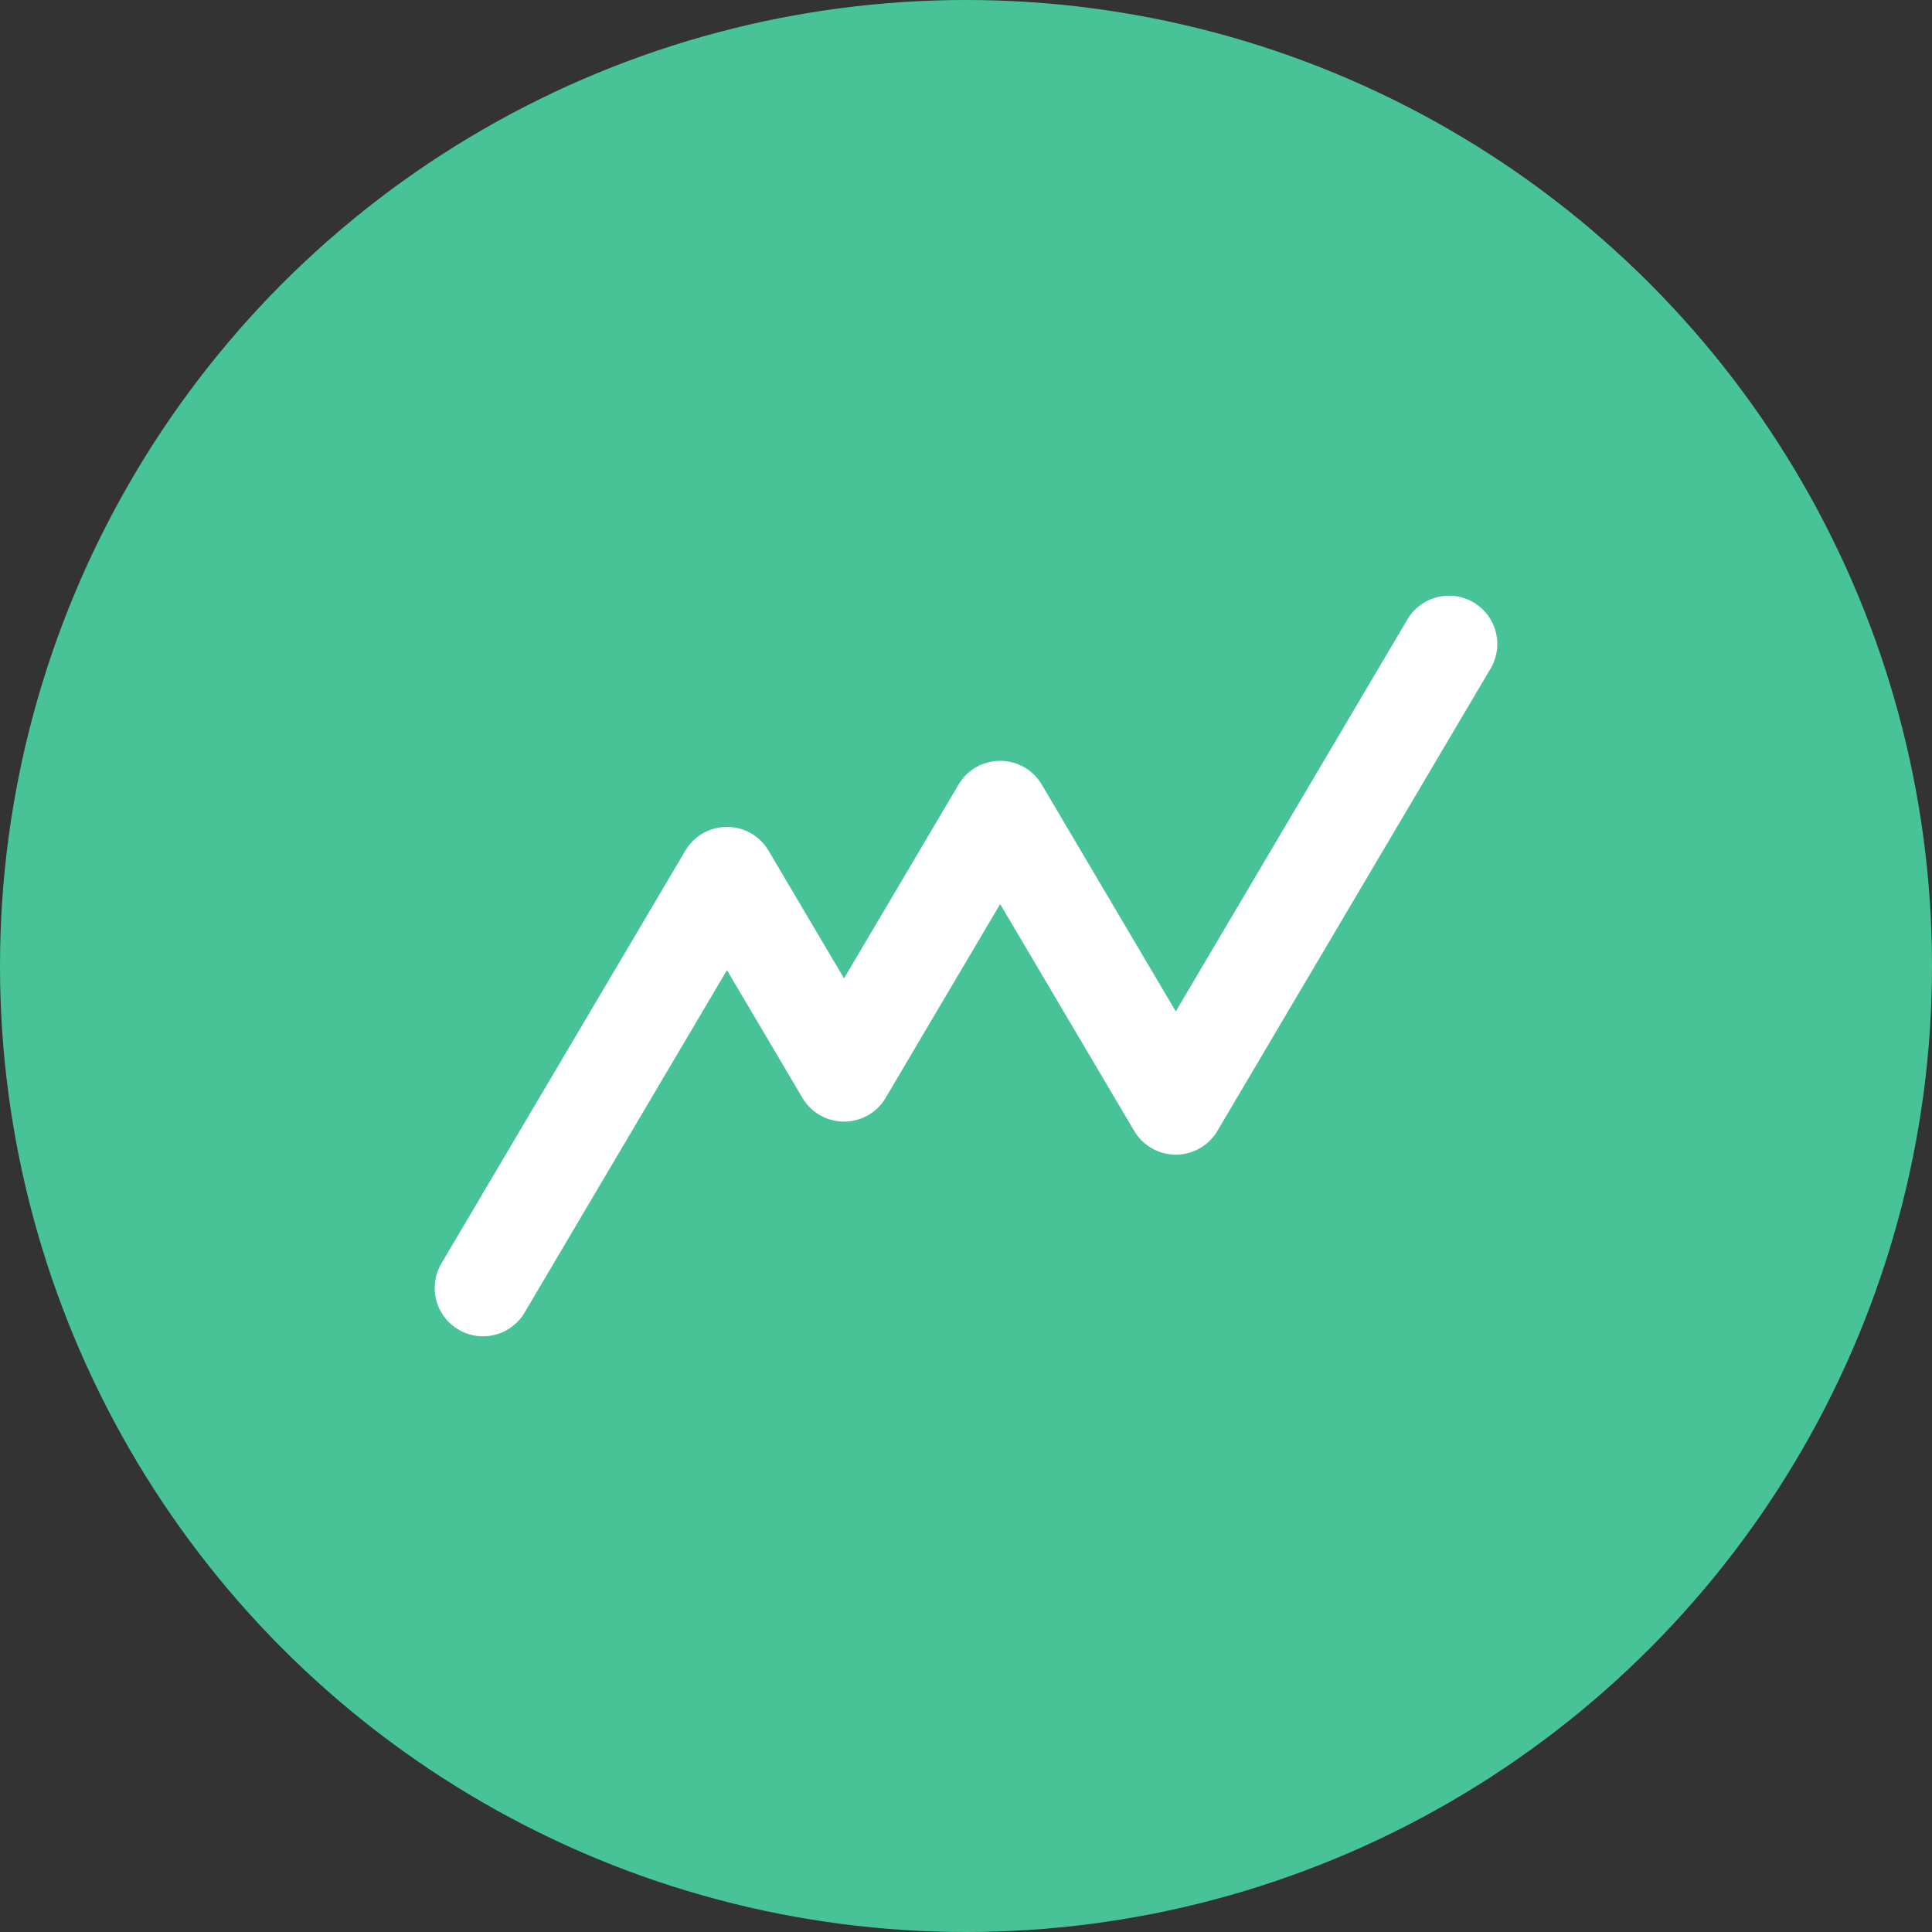 <svg width="60" height="60" viewBox="0 0 60 60" fill="none" xmlns="http://www.w3.org/2000/svg">
<rect x="0" y="0" width="60" height="60" fill="#333333" stroke="none"/>
<circle cx="30" cy="30" r="30" fill="#48C397"/>
<path d="M15 40L22.576 27.18L26.212 33.333L31.061 25.128L36.515 34.359L45 20" stroke="white" stroke-width="3" stroke-linecap="round" stroke-linejoin="round"/>
</svg>
